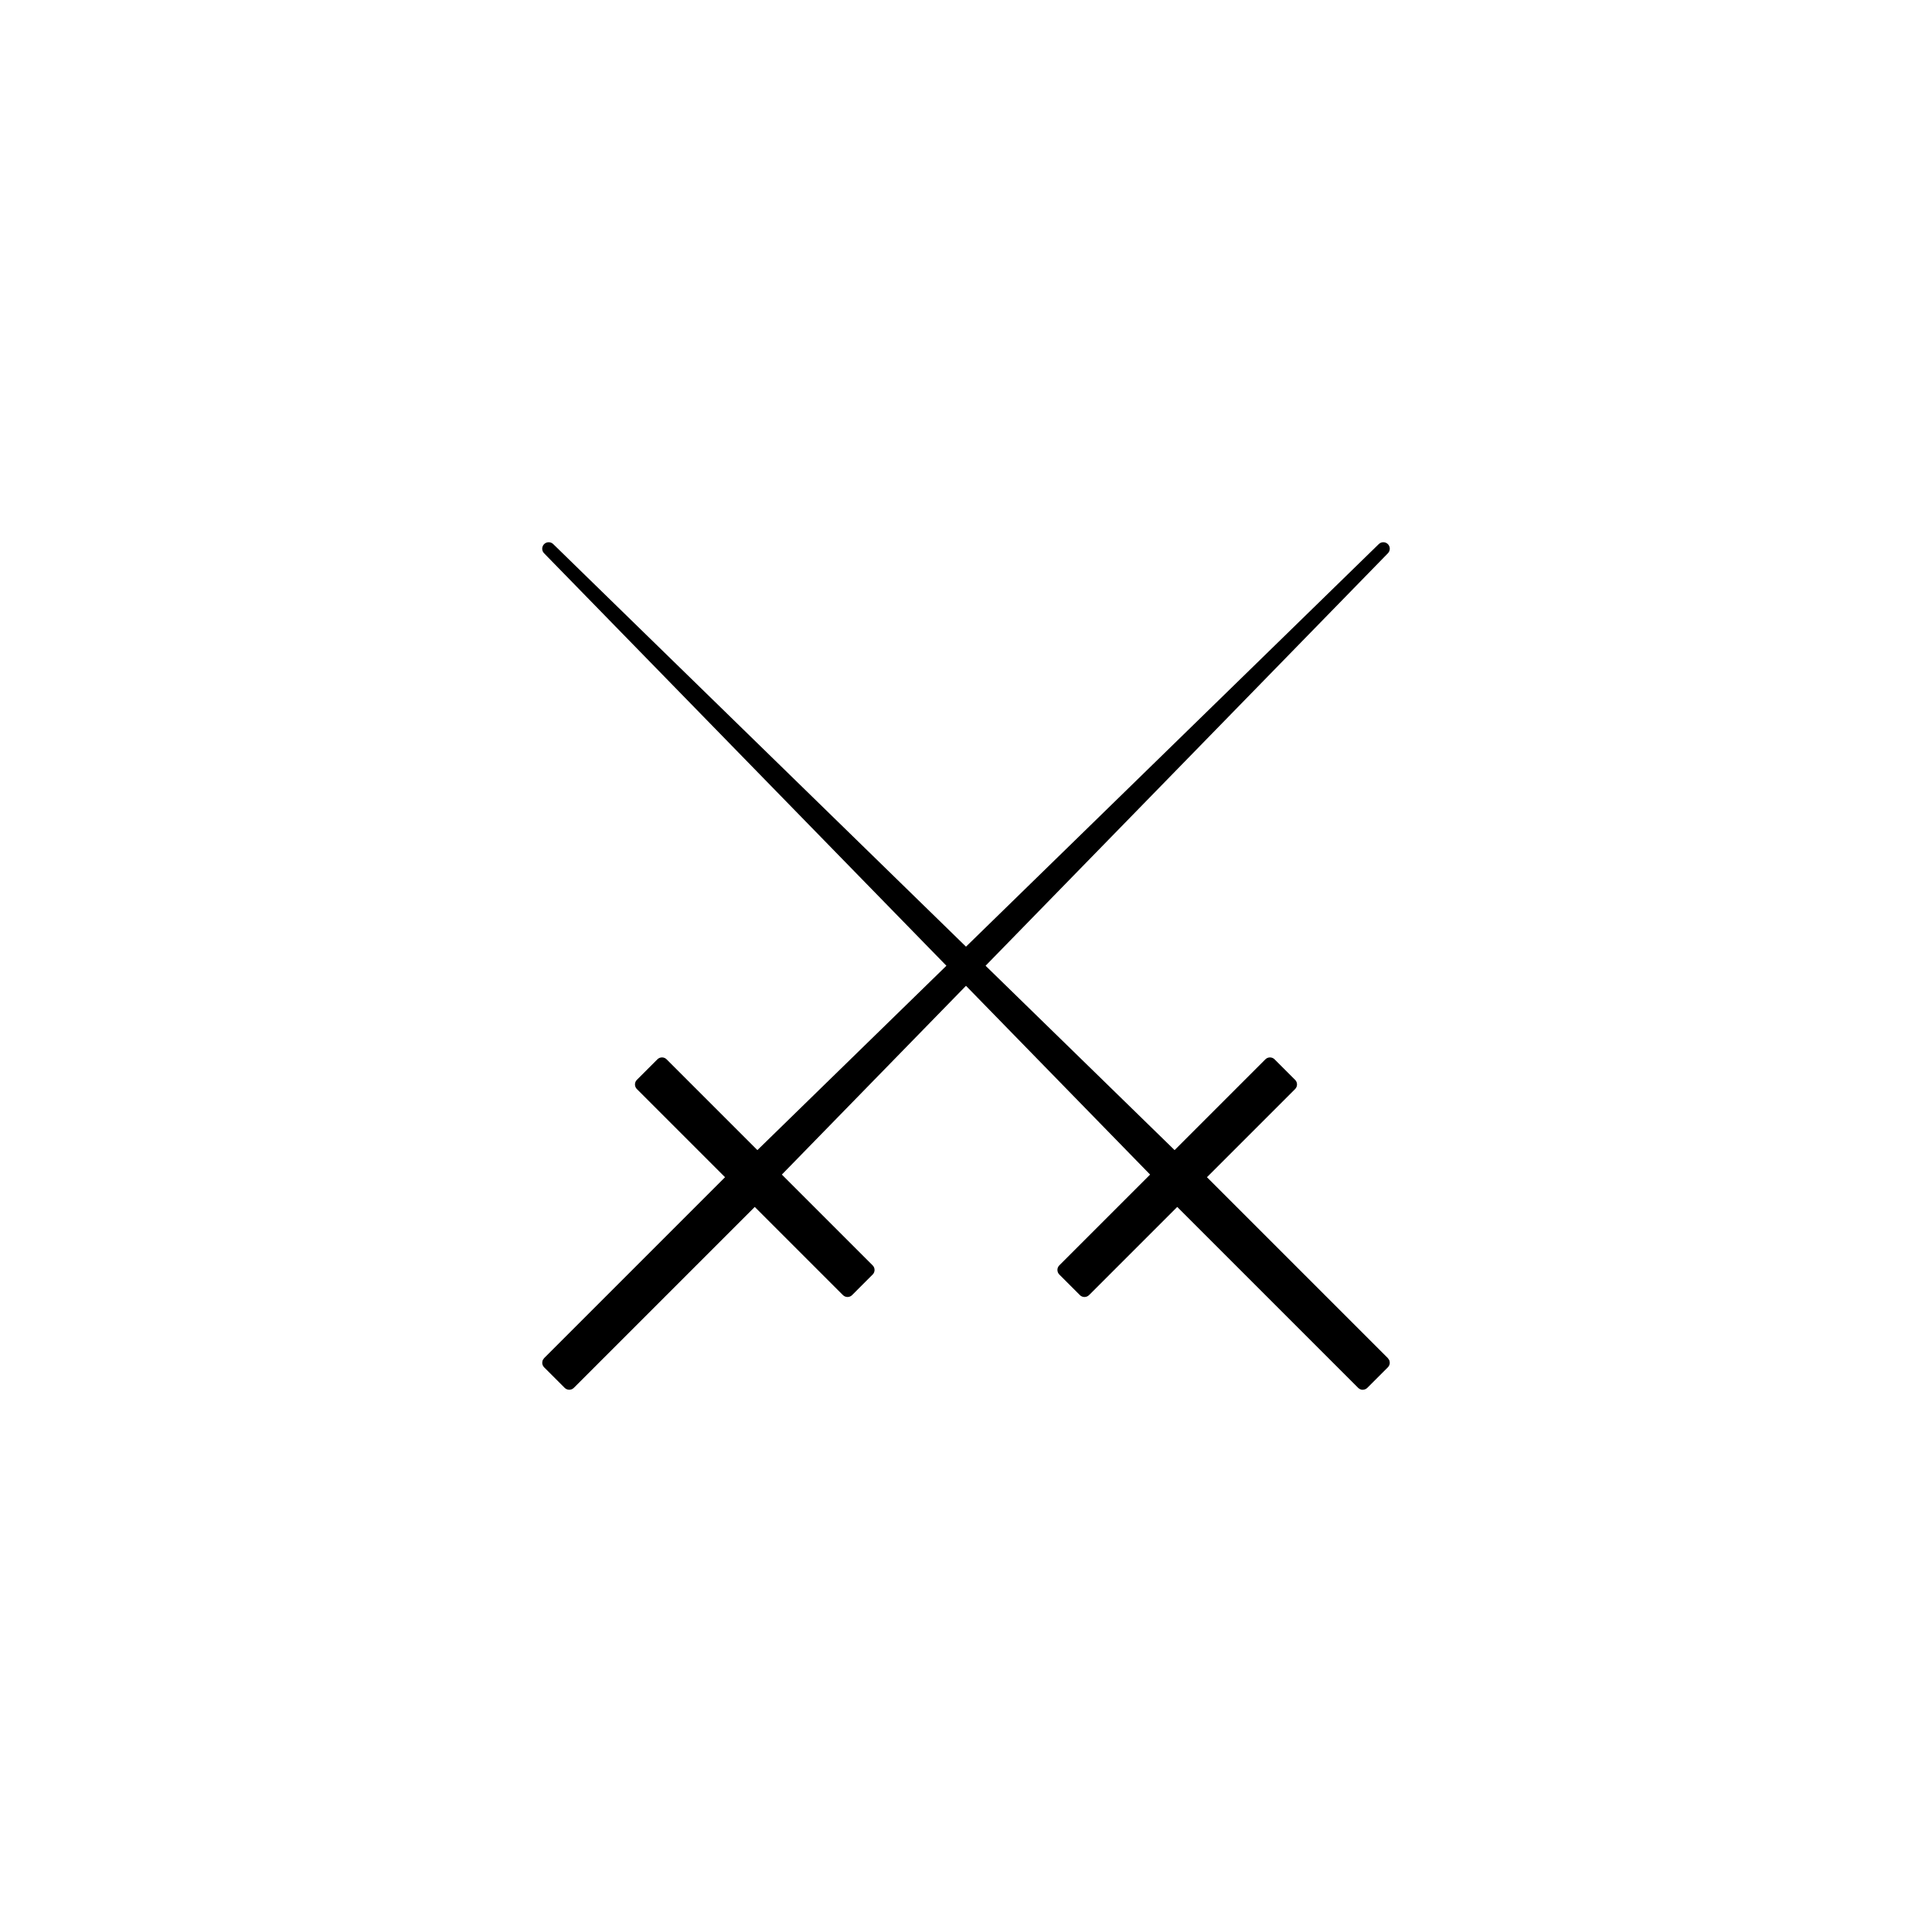 <?xml version="1.0" encoding="UTF-8"?>
<!-- Uploaded to: ICON Repo, www.iconrepo.com, Generator: ICON Repo Mixer Tools -->
<svg fill="#000000" width="800px" height="800px" version="1.1" viewBox="144 144 512 512" xmlns="http://www.w3.org/2000/svg">
 <path d="m424.23 480.55c0 0.457 0.18 0.895 0.5 1.215l5.449 5.449c0.324 0.32 0.758 0.504 1.215 0.504 0.453 0 0.891-0.184 1.215-0.504l23.367-23.367 47.949 47.949c0.164 0.164 0.355 0.289 0.57 0.379 0.195 0.105 0.422 0.148 0.645 0.125 0.453-0.004 0.891-0.184 1.211-0.504l5.449-5.449c0.324-0.324 0.504-0.762 0.504-1.219v-0.004c0-0.055-0.027-0.102-0.031-0.156 0.004-0.297-0.105-0.586-0.309-0.805-0.047-0.086-0.102-0.168-0.164-0.242l-47.949-47.949 23.367-23.367c0.324-0.324 0.504-0.762 0.504-1.215 0-0.457-0.18-0.891-0.504-1.215l-5.449-5.449h0.004c-0.324-0.32-0.762-0.5-1.215-0.5-0.457 0-0.891 0.18-1.215 0.5l-24.062 24.066-50.094-48.859 106.63-109.32c0.656-0.672 0.652-1.75-0.012-2.414-0.668-0.664-1.742-0.668-2.414-0.012l-109.39 106.69-109.39-106.69c-0.676-0.656-1.75-0.652-2.414 0.012-0.664 0.664-0.672 1.742-0.016 2.414l106.63 109.32-50.094 48.859-24.062-24.062v-0.004c-0.32-0.32-0.758-0.5-1.215-0.5-0.453 0-0.891 0.18-1.211 0.5l-5.449 5.449c-0.324 0.324-0.504 0.758-0.504 1.215 0 0.453 0.18 0.891 0.504 1.215l23.367 23.367-47.949 47.949c-0.062 0.074-0.117 0.156-0.164 0.242-0.199 0.219-0.312 0.504-0.305 0.805-0.004 0.055-0.031 0.102-0.031 0.156v0.004c-0.004 0.457 0.176 0.895 0.5 1.219l5.449 5.449c0.32 0.32 0.758 0.504 1.215 0.504 0.453 0 0.891-0.184 1.211-0.504l47.949-47.949 23.367 23.367h0.004c0.32 0.32 0.758 0.504 1.211 0.504 0.457 0 0.895-0.184 1.215-0.504l5.445-5.449c0.324-0.32 0.504-0.758 0.504-1.211 0-0.457-0.18-0.895-0.504-1.215l-24.062-24.062 48.797-50.027 48.793 50.027-24.066 24.062c-0.32 0.32-0.5 0.758-0.5 1.211z"/>
</svg>